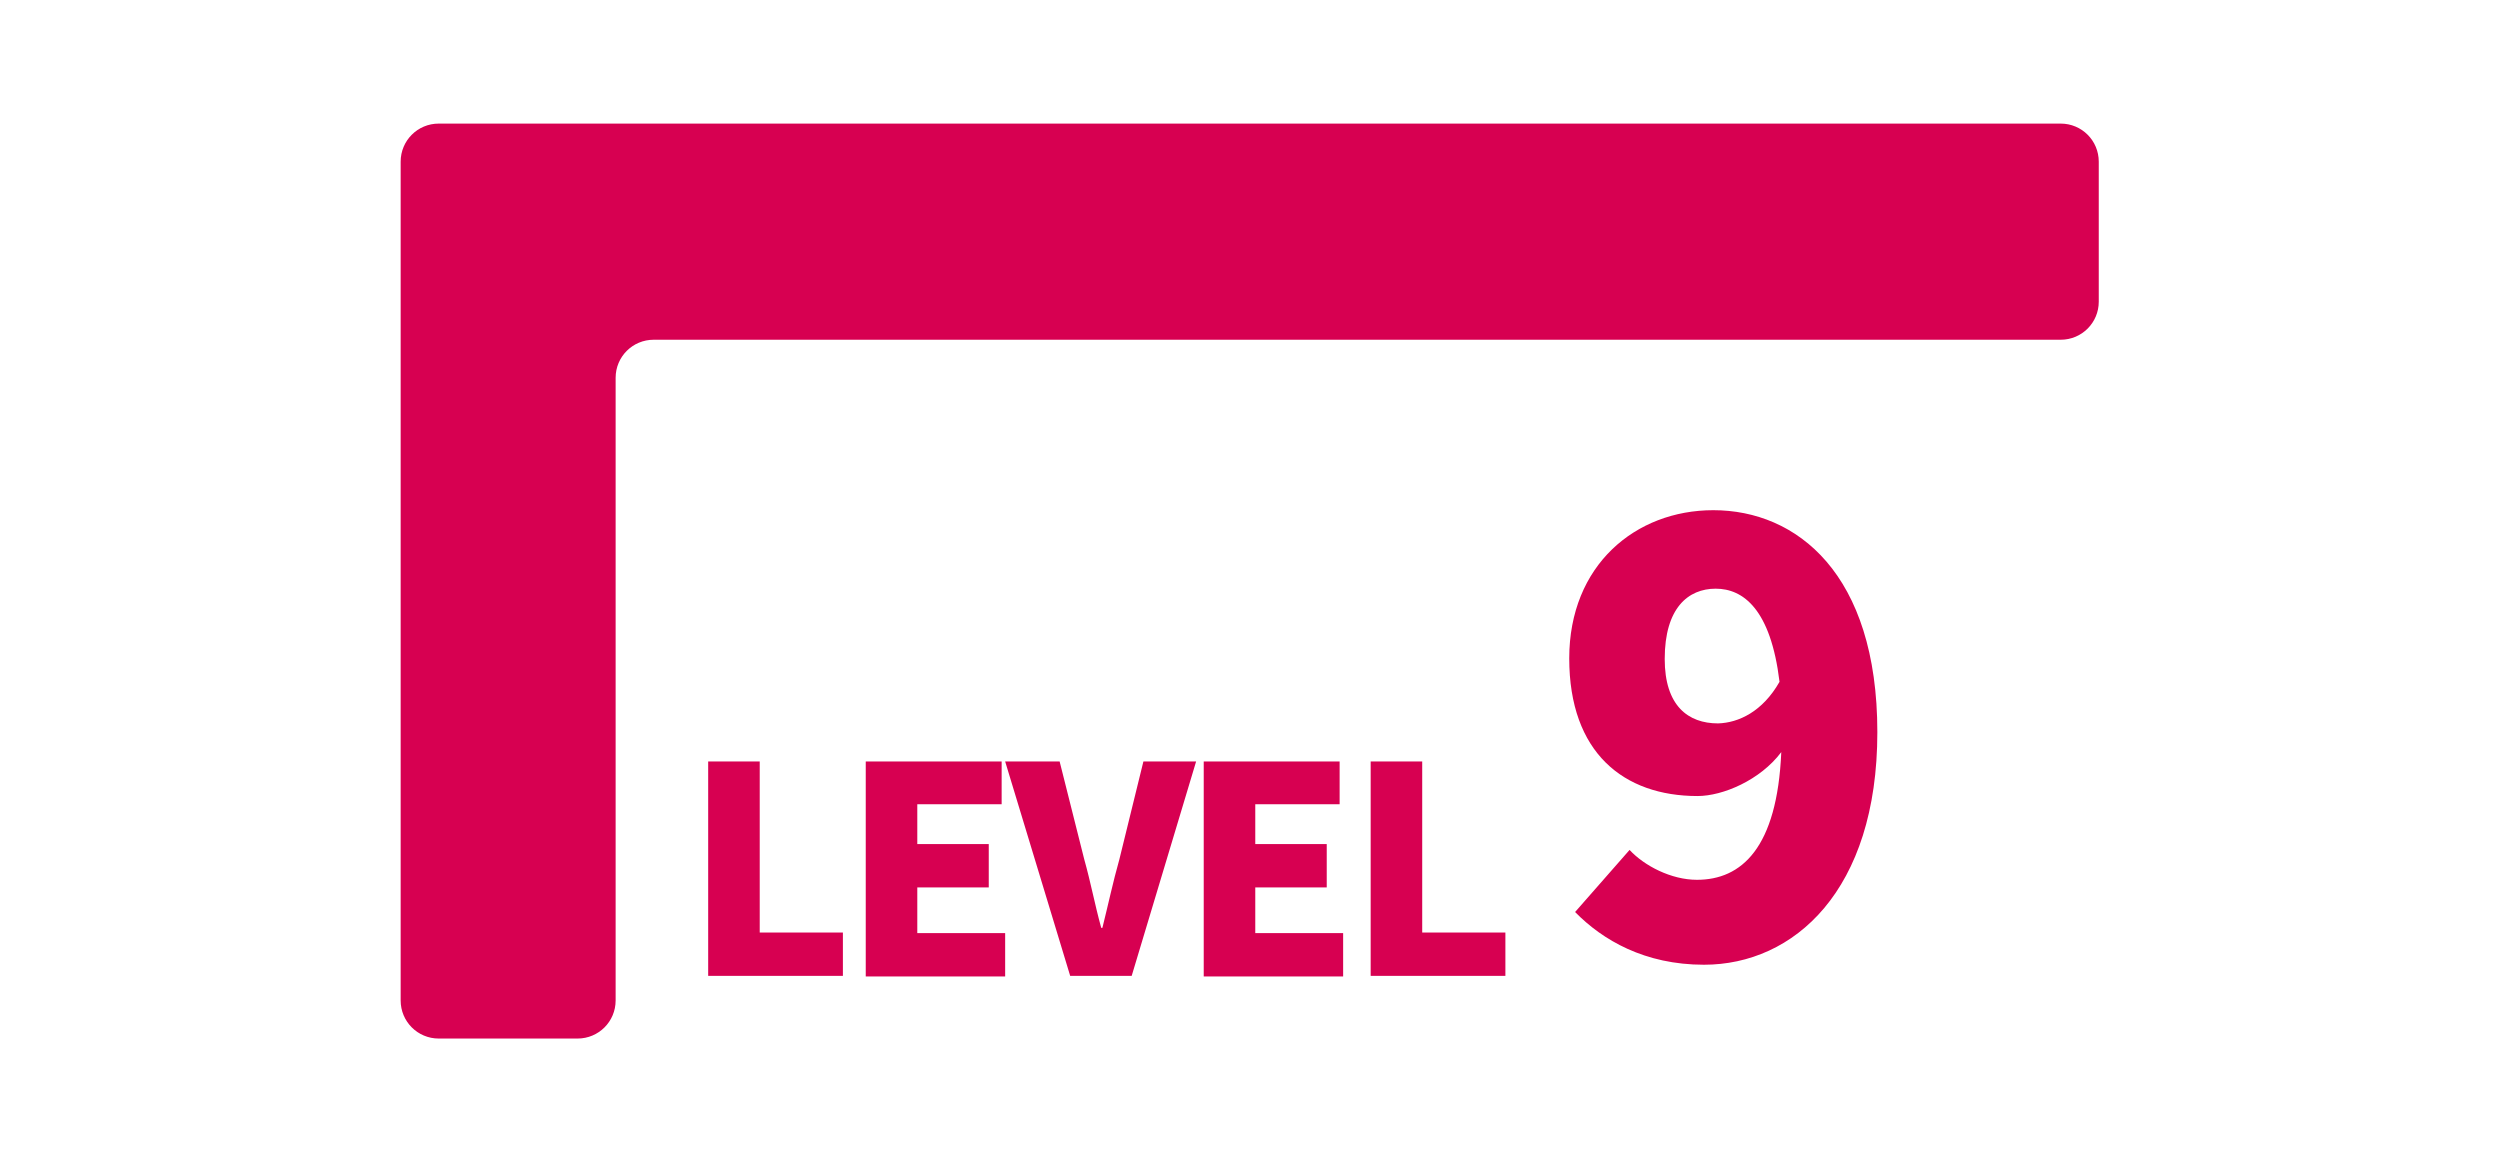 <?xml version="1.0" encoding="utf-8"?>
<!-- Generator: Adobe Illustrator 23.0.1, SVG Export Plug-In . SVG Version: 6.00 Build 0)  -->
<svg version="1.1" id="レイヤー_1" xmlns="http://www.w3.org/2000/svg" xmlns:xlink="http://www.w3.org/1999/xlink" x="0px"
	 y="0px" viewBox="0 0 426.8 198.4" style="enable-background:new 0 0 426.8 198.4;" xml:space="preserve">
<style type="text/css">
	.st0{fill:#D70051;}
</style>
<g>
	<g>
		<path class="st0" d="M254.7,21.1c-3.6,0-9.5,0-13.1,0h-72.9c-3.6,0-9.5,0-13.1,0H74.9c-3.6,0-6.5,2.9-6.5,6.5v13.9
			c0,3.6,0,9.5,0,13.1v26.2c0,3.6,0,9.5,0,13.1v76.9c0,3.6,2.9,6.5,6.5,6.5h23.7c3.6,0,6.5-2.9,6.5-6.5v-53c0-3.6,0-9.5,0-13.1v-26
			c0-3.6,0-9.5,0-13.1v-1.1c0-3.6,2.9-6.5,6.5-6.5h62.8c3.6,0,9.5,0,13.1,0h72.8c3.6,0,9.5,0,13.1,0h78.4c3.6,0,6.5-2.9,6.5-6.5
			V27.6c0-3.6-2.9-6.5-6.5-6.5H254.7z"/>
	</g>
	<g>
		<path class="st0" d="M120.9,130h8.8v29.2h14.2v7.4h-23C120.9,166.6,120.9,130,120.9,130z"/>
		<path class="st0" d="M147.8,130H171v7.3h-14.4v6.8h12.2v7.4h-12.2v7.8h15v7.4h-23.8V130z"/>
		<path class="st0" d="M171.6,130h9.3l4.2,16.7c1.1,3.9,1.8,7.7,2.9,11.7h0.2c1-4,1.8-7.8,2.9-11.7l4.1-16.7h9l-11,36.6h-10.5
			L171.6,130z"/>
		<path class="st0" d="M205.5,130h23.2v7.3h-14.4v6.8h12.2v7.4h-12.2v7.8h15v7.4h-23.8V130z"/>
		<path class="st0" d="M234,130h8.8v29.2H257v7.4h-23V130z"/>
	</g>
	<g>
		<path class="st0" d="M278.2,145.1c2.5,2.7,7.1,5.1,11.5,5.1c7.6,0,13.7-5.4,14.4-21.8c-3.6,4.8-10,7.5-14.3,7.5
			c-12.6,0-21.9-7.4-21.9-23.5c0-15.9,11.3-25.3,24.6-25.3c14.2,0,28,10.8,28,37.9s-14.3,39.7-29.6,39.7c-10.1,0-17.3-4.2-22-9
			L278.2,145.1z M303.8,116.4c-1.5-12.4-6.2-15.9-10.9-15.9c-4.7,0-8.7,3.3-8.7,12c0,8,4,11,9.1,11
			C296.8,123.4,300.9,121.5,303.8,116.4z"/>
	</g>
</g>
</svg>
